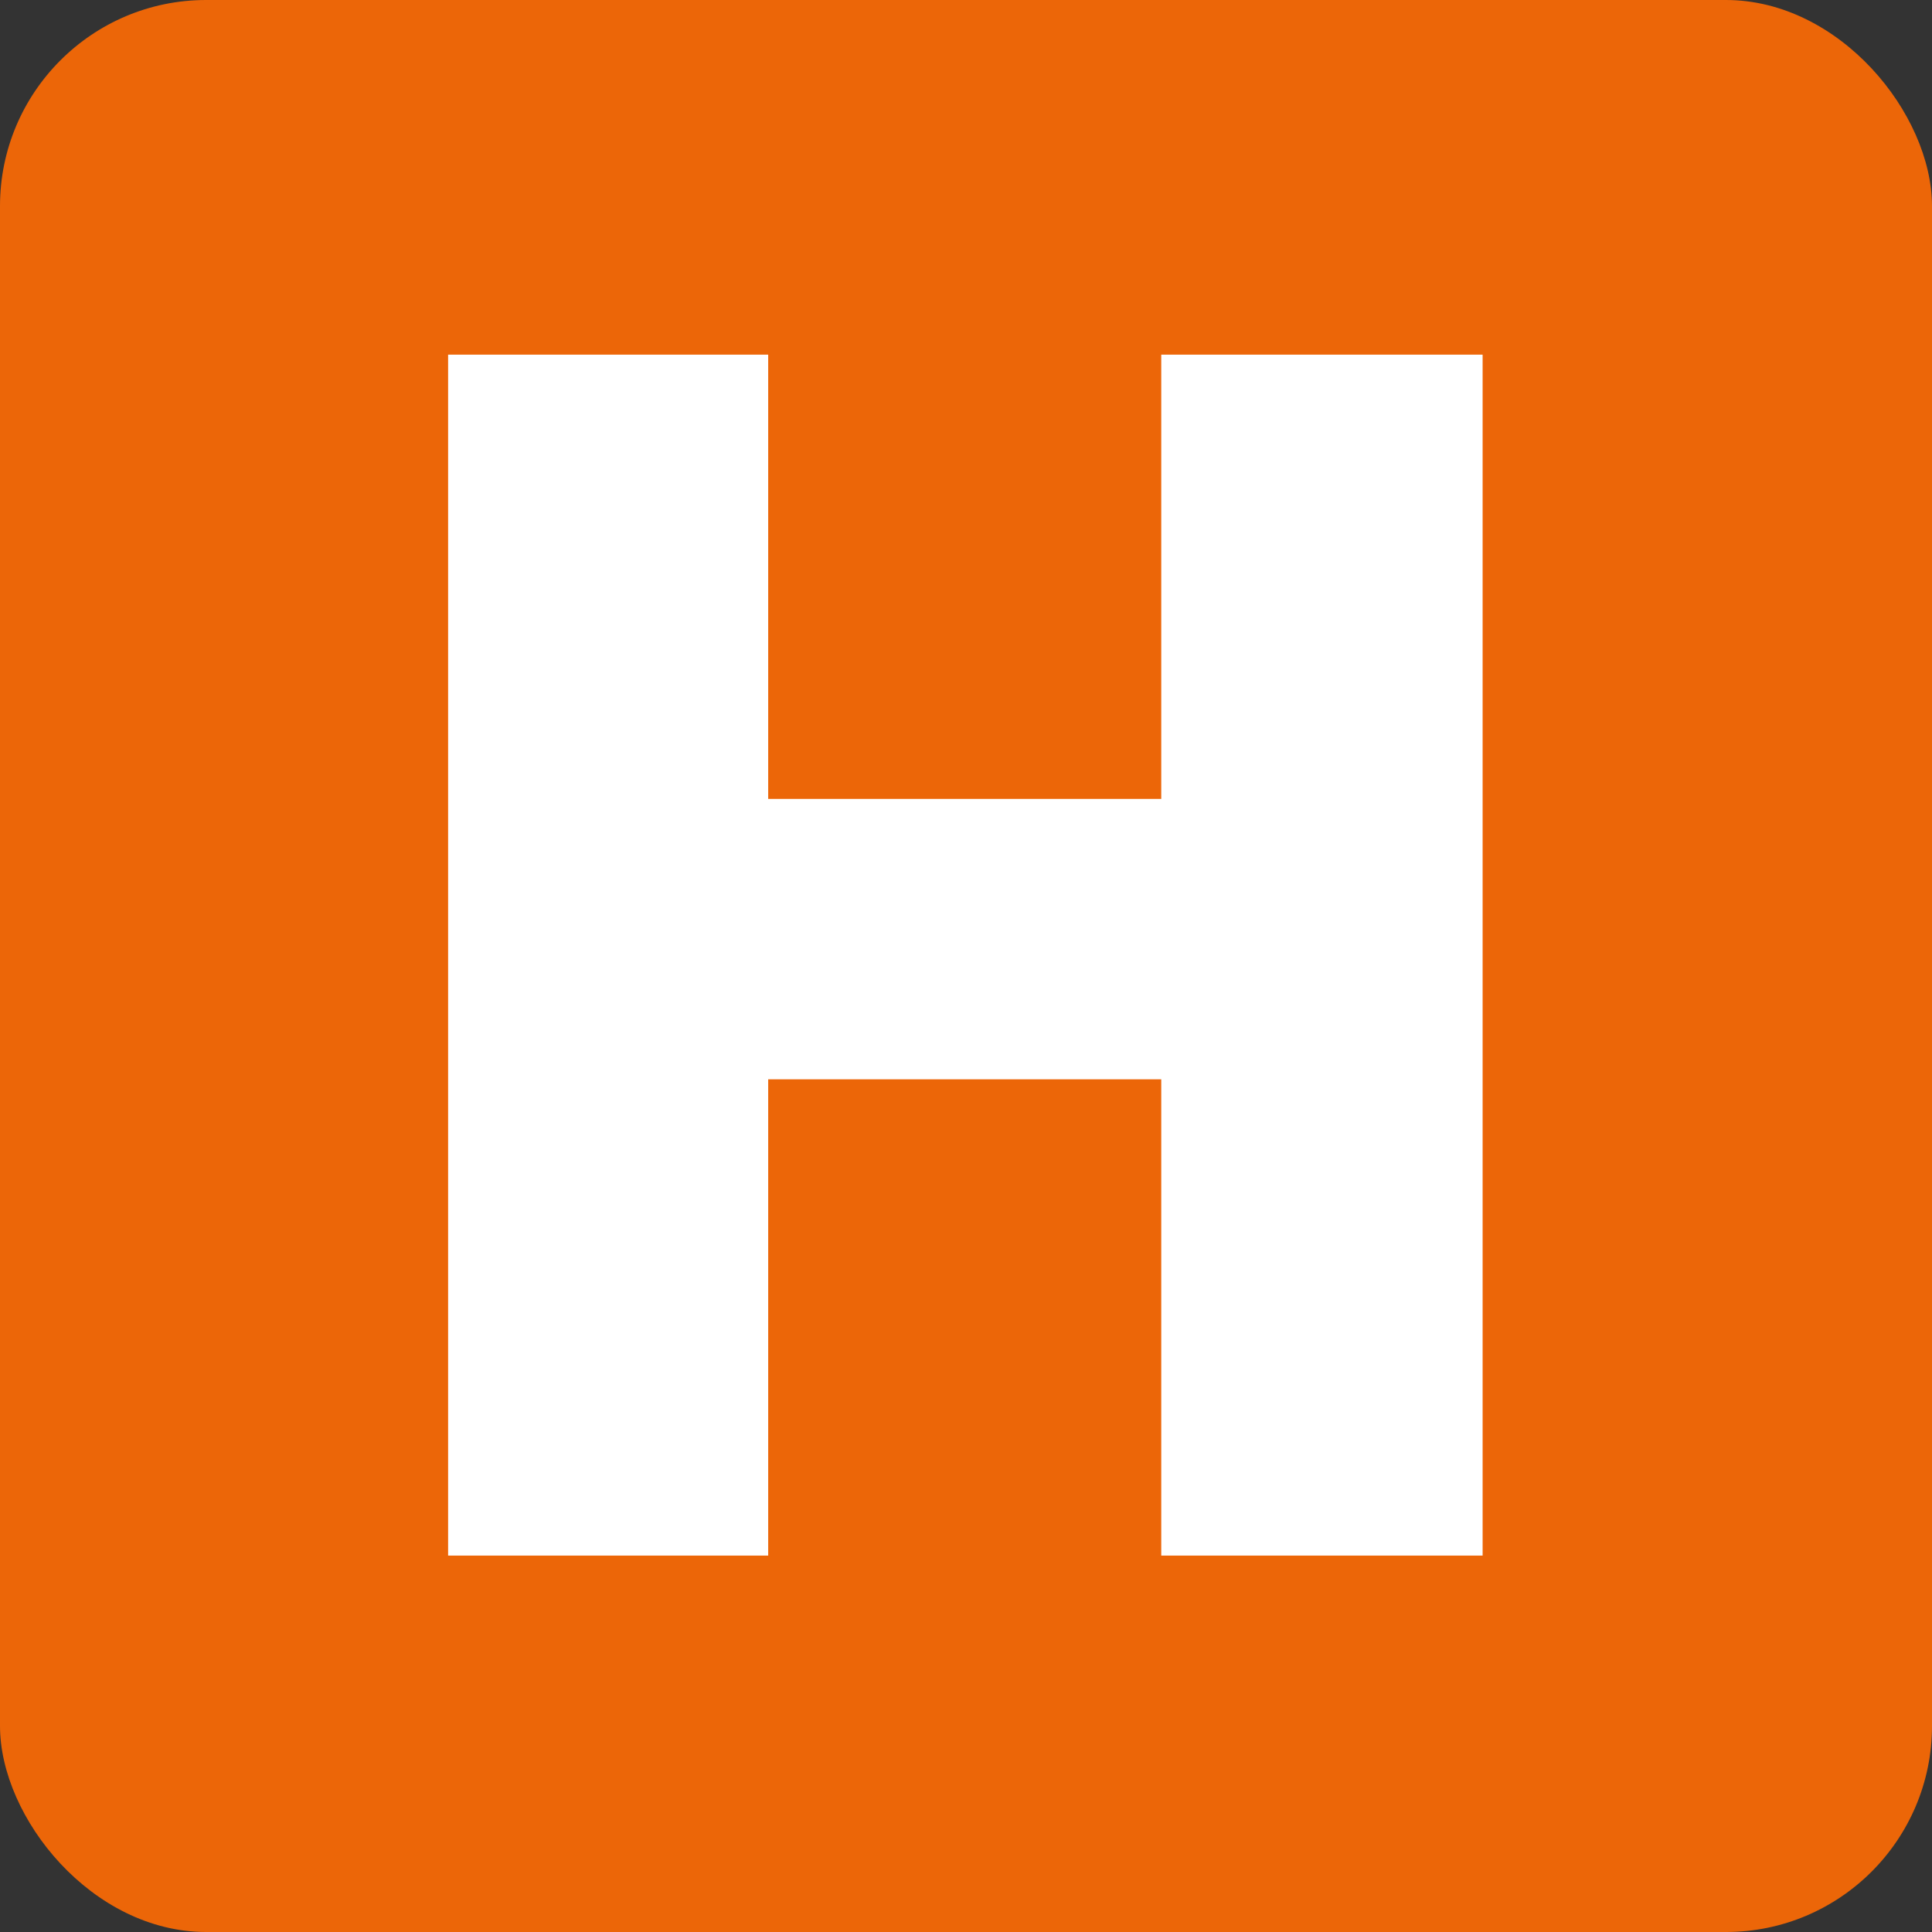 <svg xmlns="http://www.w3.org/2000/svg" viewBox="0 0 15.09 15.09"><rect x="0" y="0" width="15.09" height="15.09" fill="#333333" stroke="none"/><defs><style>.cls-1{fill:#ec6608;}.cls-2{fill:#fff;}</style></defs><g id="Calque_2" data-name="Calque 2"><g id="Calque_1-2" data-name="Calque 1"><rect class="cls-1" width="15.09" height="15.09" rx="1.61"/><path class="cls-2" d="M6,2.77V6.24H9.07V2.77h2.51v9.38H9.07V8.43H6v3.72H3.5V2.77Z"/></g></g></svg>